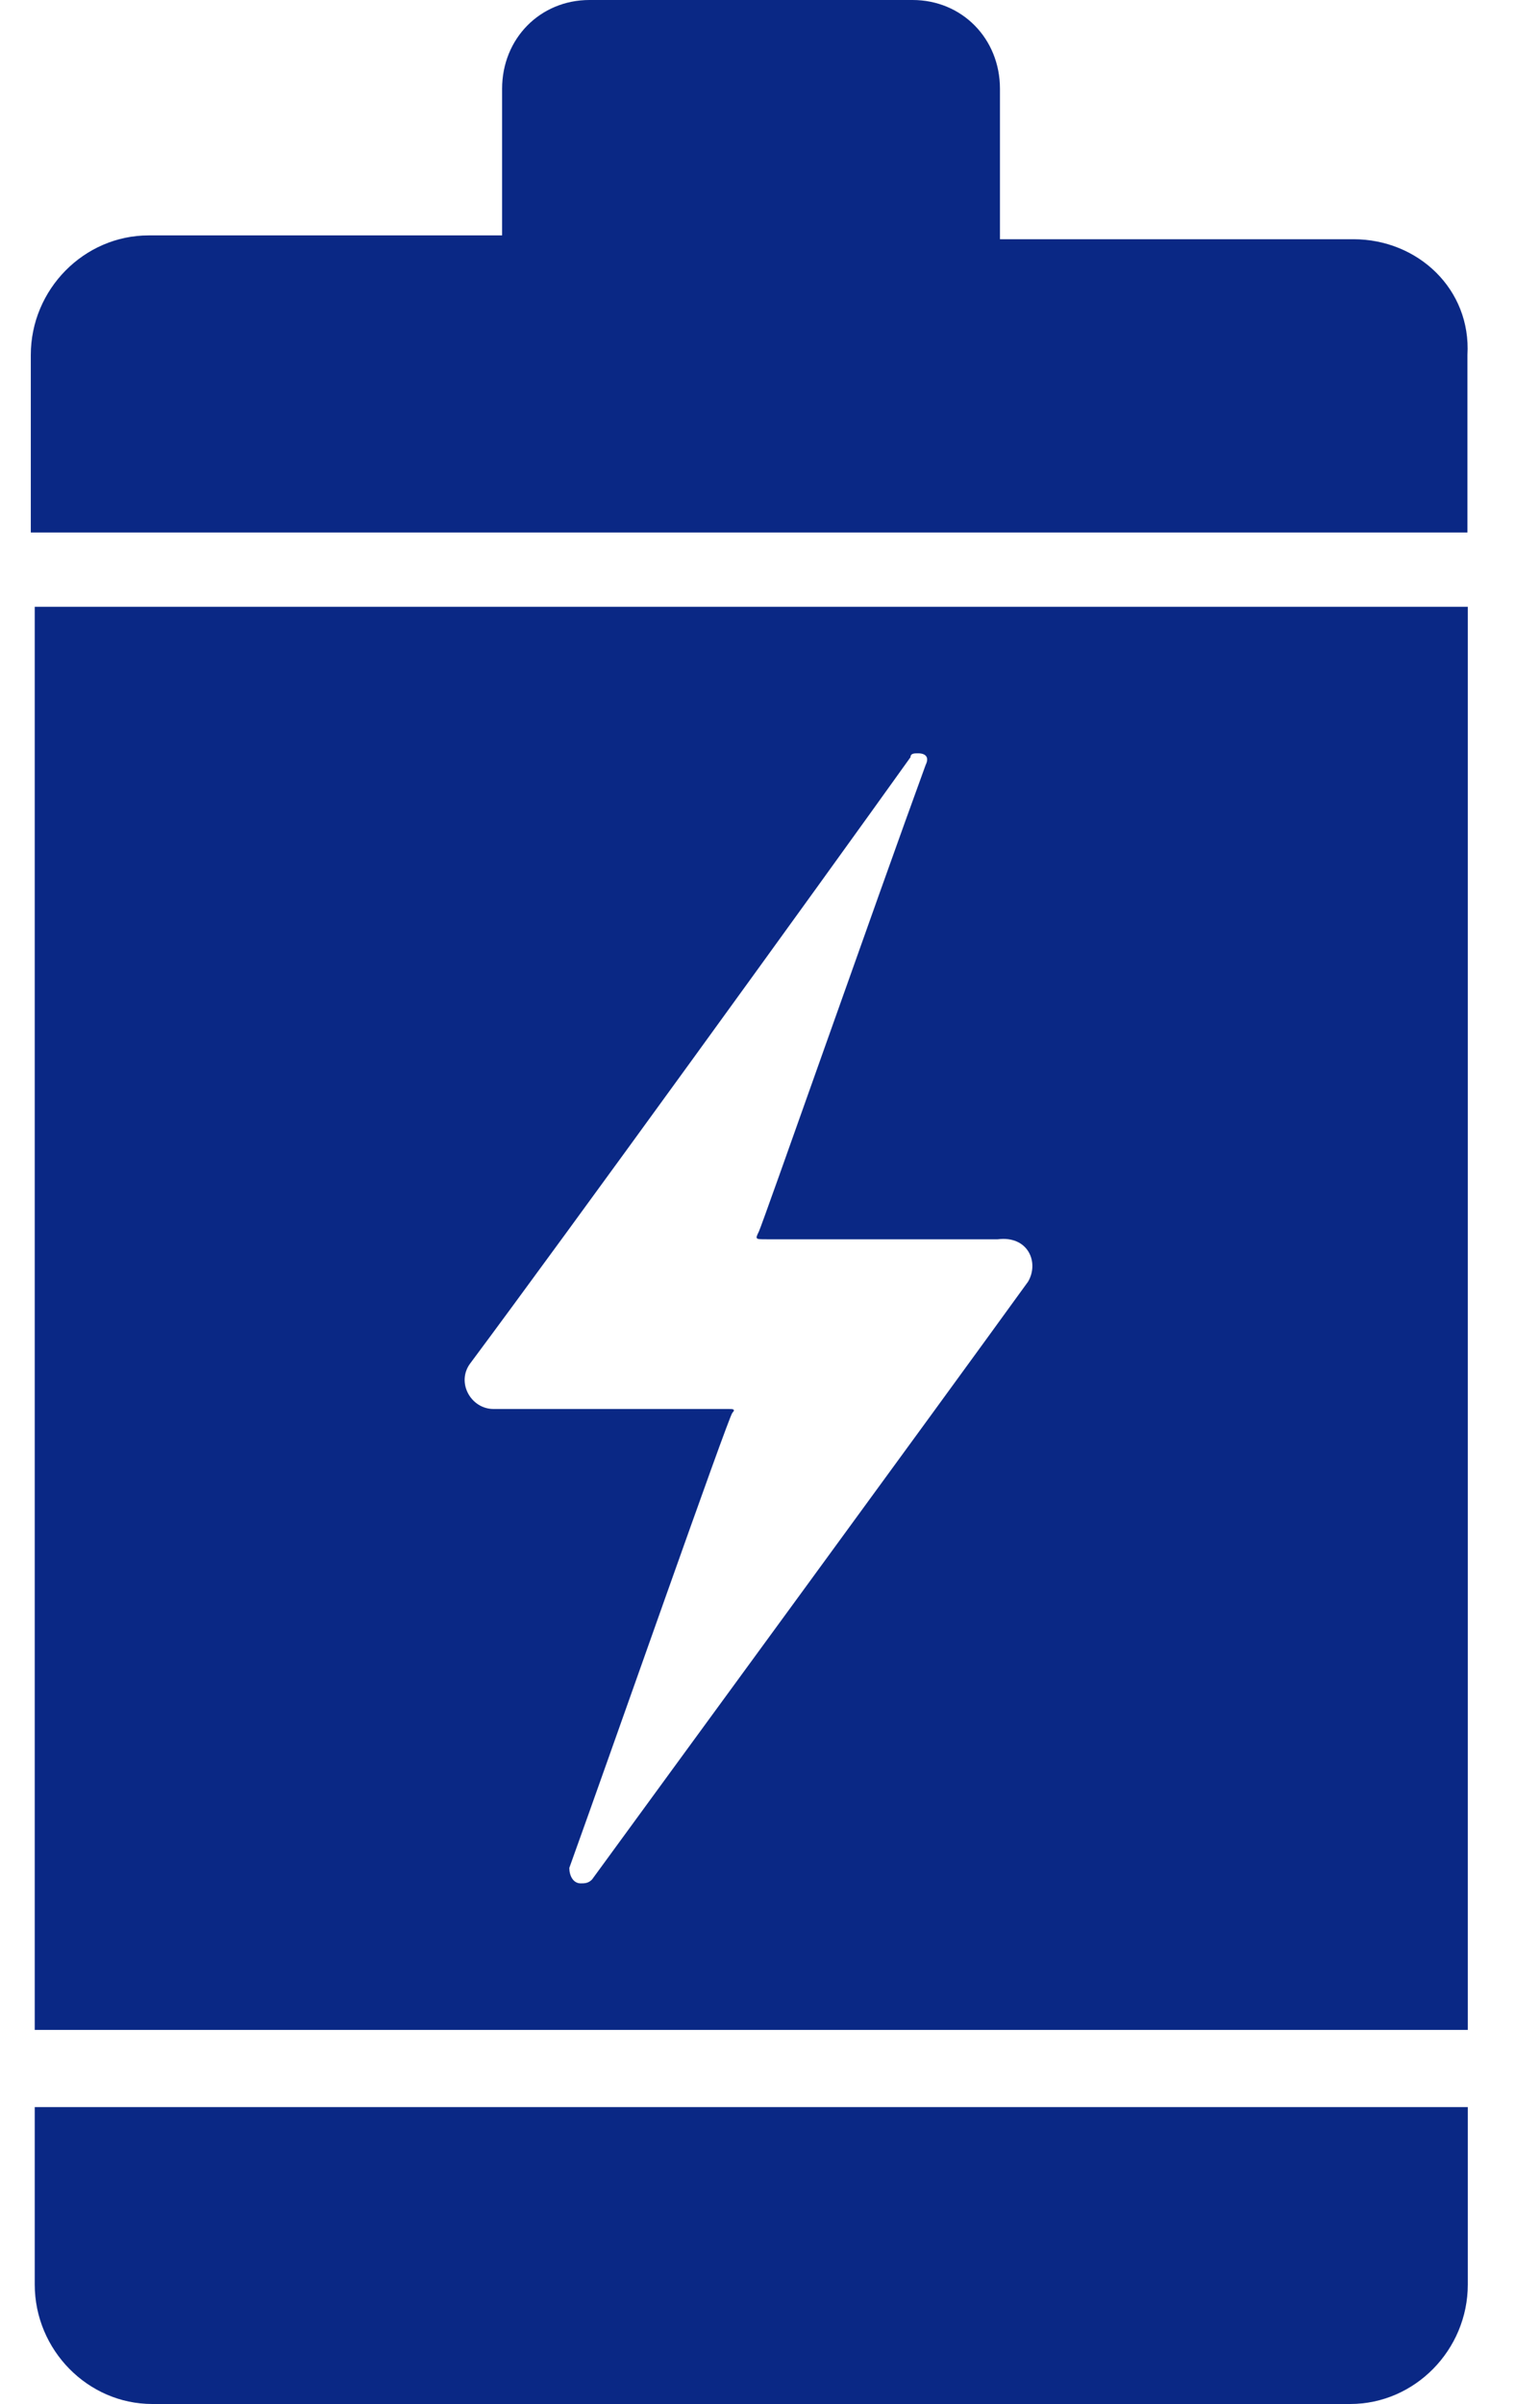 <svg width="25" height="39" viewBox="0 0 25 39" fill="none" xmlns="http://www.w3.org/2000/svg">
<g clip-path="url(#clip0_1_285)">
<path d="M0.564 9.844V32.931H23.828V9.844H0.564ZM16.689 20.793C15.15 22.92 10.842 28.802 9.611 30.491C9.55 30.554 9.488 30.554 9.427 30.554C9.304 30.554 9.242 30.428 9.242 30.303C9.919 28.426 11.827 22.983 11.889 22.92C11.95 22.858 11.889 22.858 11.827 22.858C11.765 22.858 11.704 22.858 11.704 22.858C11.581 22.858 9.365 22.858 8.011 22.858C7.642 22.858 7.396 22.42 7.642 22.107C9.181 20.042 13.304 14.349 14.781 12.284C14.781 12.221 14.843 12.221 14.904 12.221C15.027 12.221 15.089 12.284 15.027 12.409C14.227 14.599 12.381 19.855 12.319 19.98C12.258 20.105 12.258 20.105 12.443 20.105H16.197C16.689 20.042 16.874 20.48 16.689 20.793Z" fill="#0A2885"/>
<path d="M0.564 34.183H23.828V37.061C23.828 38.124 22.966 39 21.92 39H2.472C1.426 39 0.564 38.124 0.564 37.061V34.183Z" fill="#0A2885"/>
<path d="M21.971 3.881H16.233V1.44C16.233 0.626 15.616 0 14.814 0H9.57C8.768 0 8.151 0.626 8.151 1.44V3.819H2.413C1.364 3.819 0.5 4.695 0.5 5.759V8.639H23.822V5.759C23.884 4.695 23.02 3.881 21.971 3.881Z" fill="#0A2885"/>
</g>
<defs>
<clipPath id="clip0_1_285">
<rect width="24" height="39" fill="white" transform="translate(0.5)"/>
</clipPath>
</defs>
</svg>

